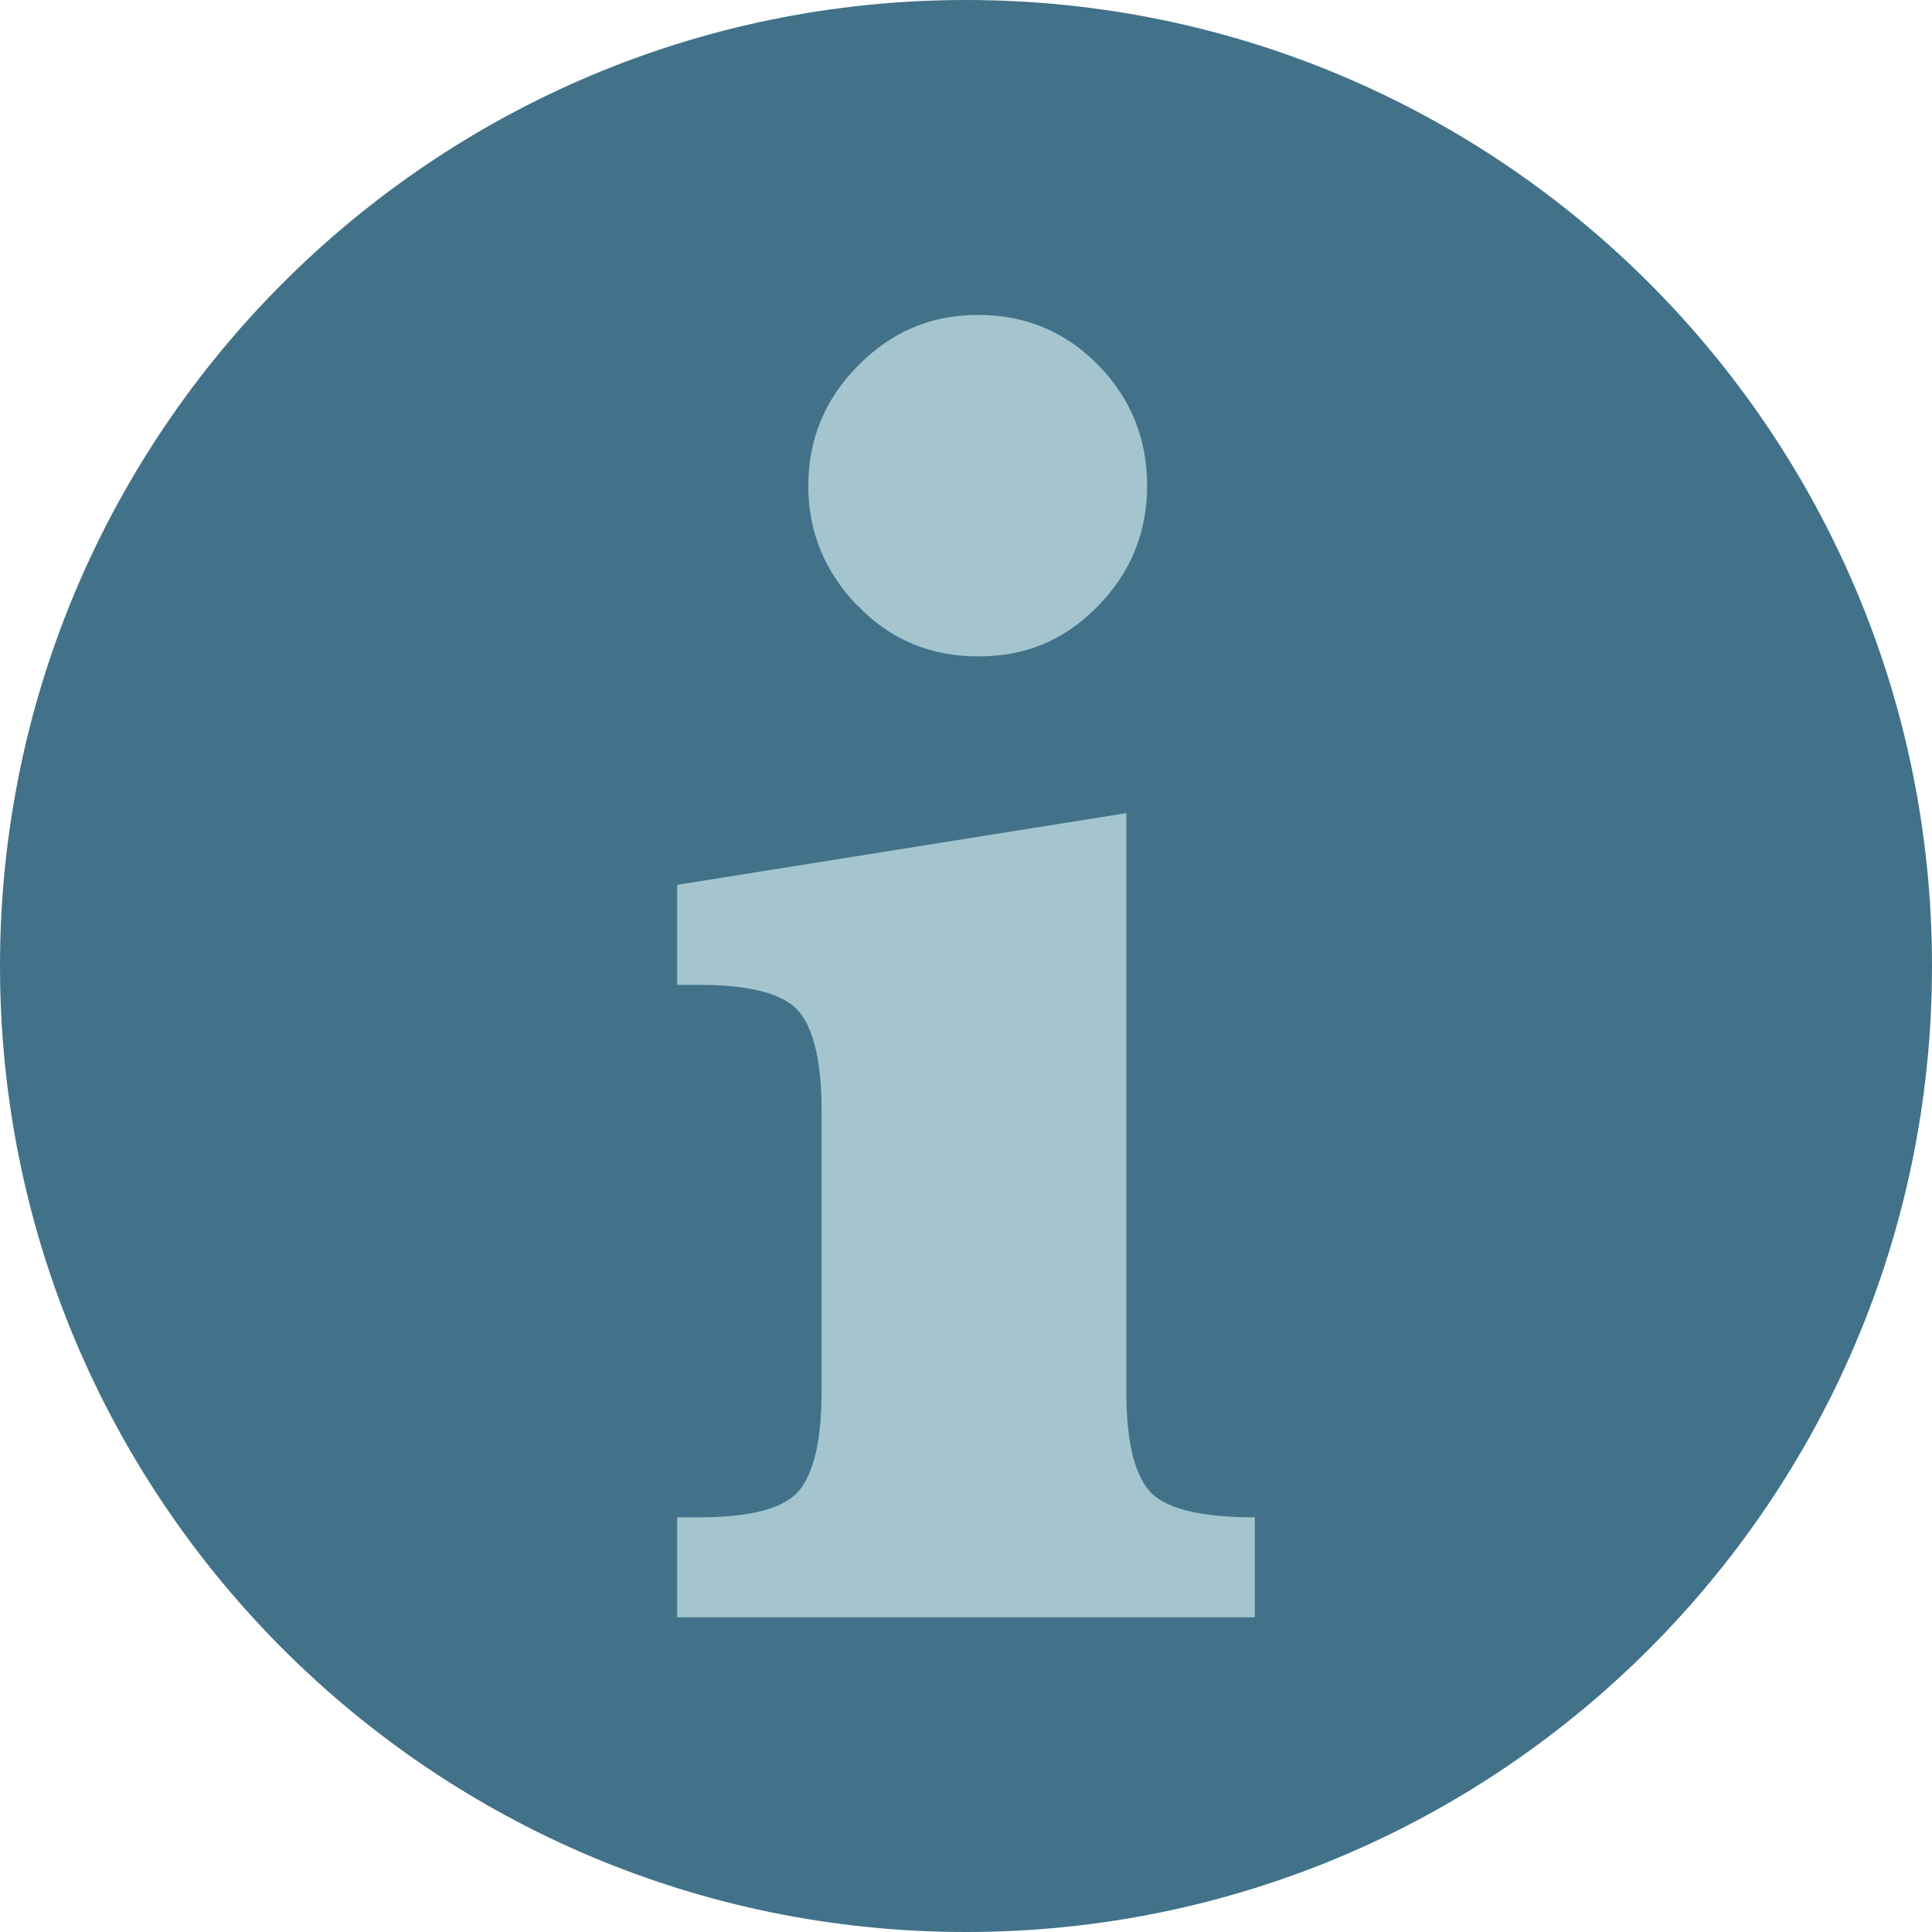 <?xml version="1.0" encoding="UTF-8"?><svg id="Ebene_1" xmlns="http://www.w3.org/2000/svg" xmlns:xlink="http://www.w3.org/1999/xlink" viewBox="0 0 80 80"><defs><style>.cls-1,.cls-2{fill:none;}.cls-3{fill:#a5c5ce;}.cls-4{fill:#417289;}.cls-2{clip-path:url(#clippath);}</style><clipPath id="clippath"><rect class="cls-1" width="80" height="80"/></clipPath></defs><g class="cls-2"><path class="cls-4" d="m40,80c22.09,0,40-17.91,40-40S62.09,0,40,0,0,17.91,0,40s17.91,40,40,40"/><path class="cls-3" d="m28.04,36.64v4.14h.9c2.19,0,3.58.39,4.18,1.15.6.77.9,2.12.9,4.05v11.65c0,1.9-.29,3.25-.88,4.03-.59.78-1.99,1.17-4.2,1.17h-.9v4.14h23.92v-4.14c-2.29,0-3.75-.37-4.38-1.11-.63-.74-.94-2.1-.94-4.09v-23.96l-18.61,2.97Zm7.45-11.59c1.34,1.42,3.02,2.13,5.02,2.13s3.58-.69,4.94-2.07,2.05-3.05,2.05-5-.68-3.62-2.03-5c-1.36-1.38-3.01-2.07-4.97-2.07s-3.58.7-4.96,2.09c-1.38,1.39-2.07,3.06-2.07,4.98s.67,3.53,2.01,4.95"/></g></svg>